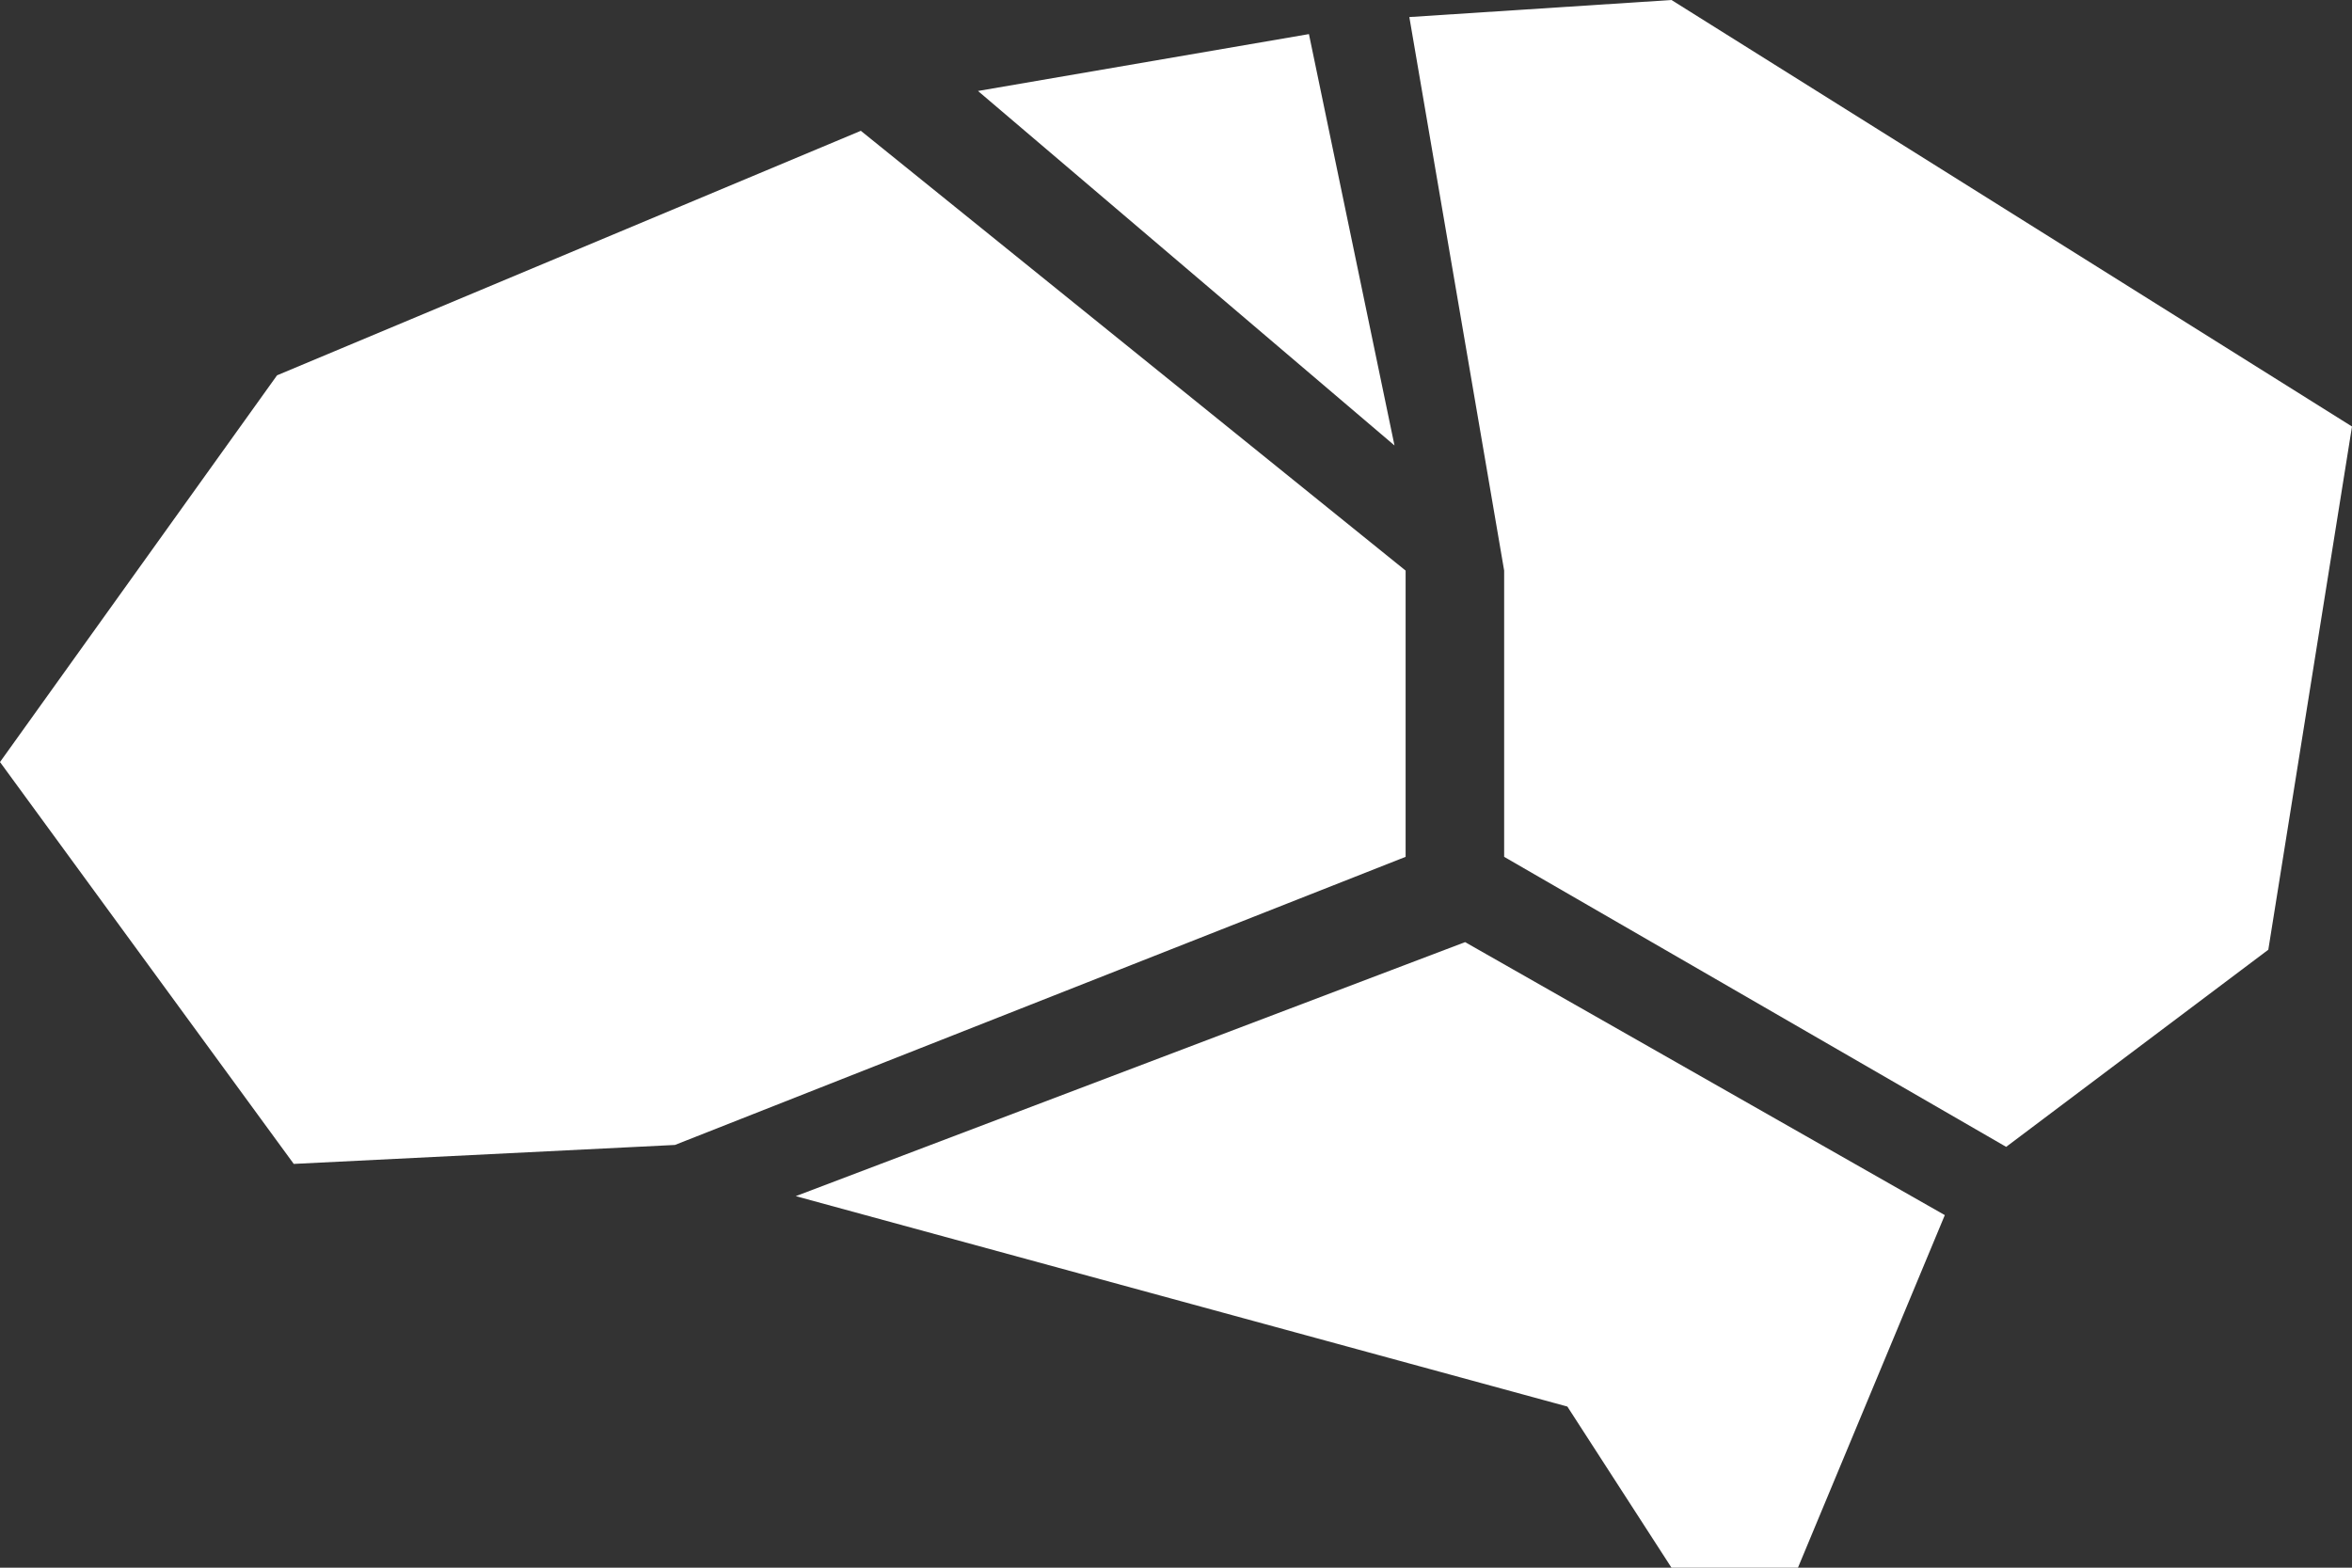 <svg width="48" height="32" viewBox="0 0 48 32" fill="none" xmlns="http://www.w3.org/2000/svg">
<rect x="0" y="0" width="48" height="32" fill="#333333" stroke="none"/>
<path d="M29.9 19.231L39.69 24.803L36.693 32H34.112L31.987 28.711L16.24 24.416L29.9 19.231ZM17.568 2.67L28.686 11.647V17.49L13.774 23.371L5.995 23.758L0 15.555L5.654 7.661L17.568 2.67ZM34.112 0L48 8.706L46.292 19.386L40.942 23.41L30.697 17.49V11.647L28.762 0.348L34.112 0ZM26.713 0.696L28.459 9.093L19.959 1.857L26.713 0.696Z" fill="white"/>
</svg>
